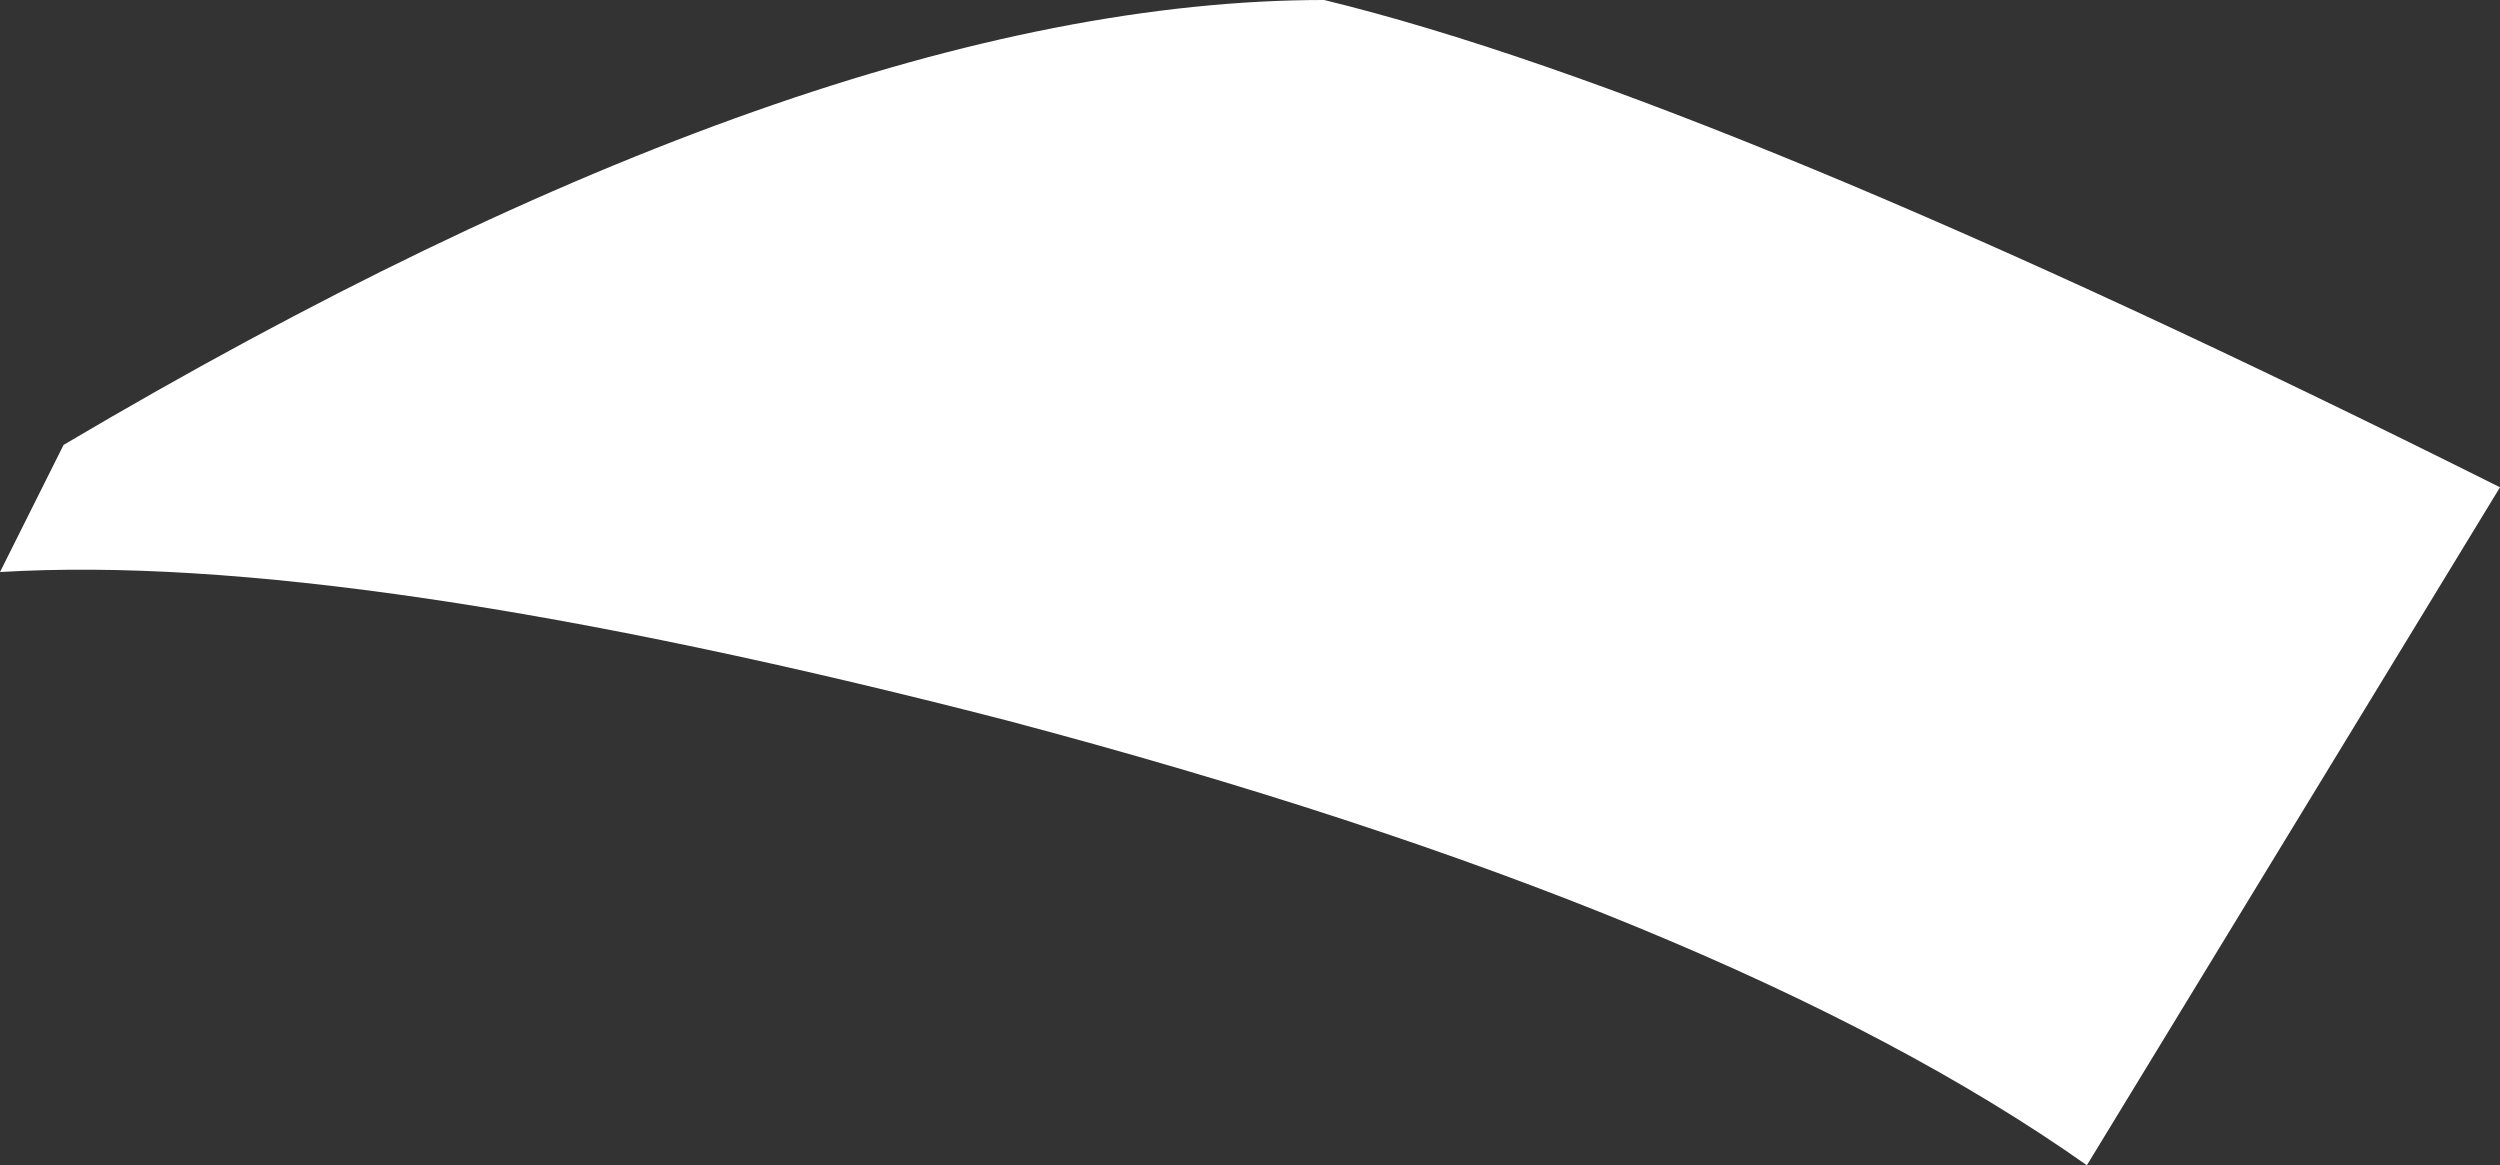 <?xml version="1.0" encoding="UTF-8" standalone="no"?>
<svg xmlns:xlink="http://www.w3.org/1999/xlink" height="5.5px" width="11.8px" xmlns="http://www.w3.org/2000/svg">
  <rect width="100%" height="100%" fill="#333333" stroke="none"/>
  <g transform="matrix(1.0, 0.0, 0.0, 1.0, -17.05, 25.9)">
    <path d="M26.9 -20.4 L28.85 -23.6 Q25.15 -25.45 23.3 -25.9 20.9 -25.9 17.35 -23.8 L17.05 -23.2 Q18.7 -23.3 21.8 -22.5 25.2 -21.6 26.9 -20.4" fill="#ffffff" fill-rule="evenodd" stroke="none"/>
  </g>
</svg>
